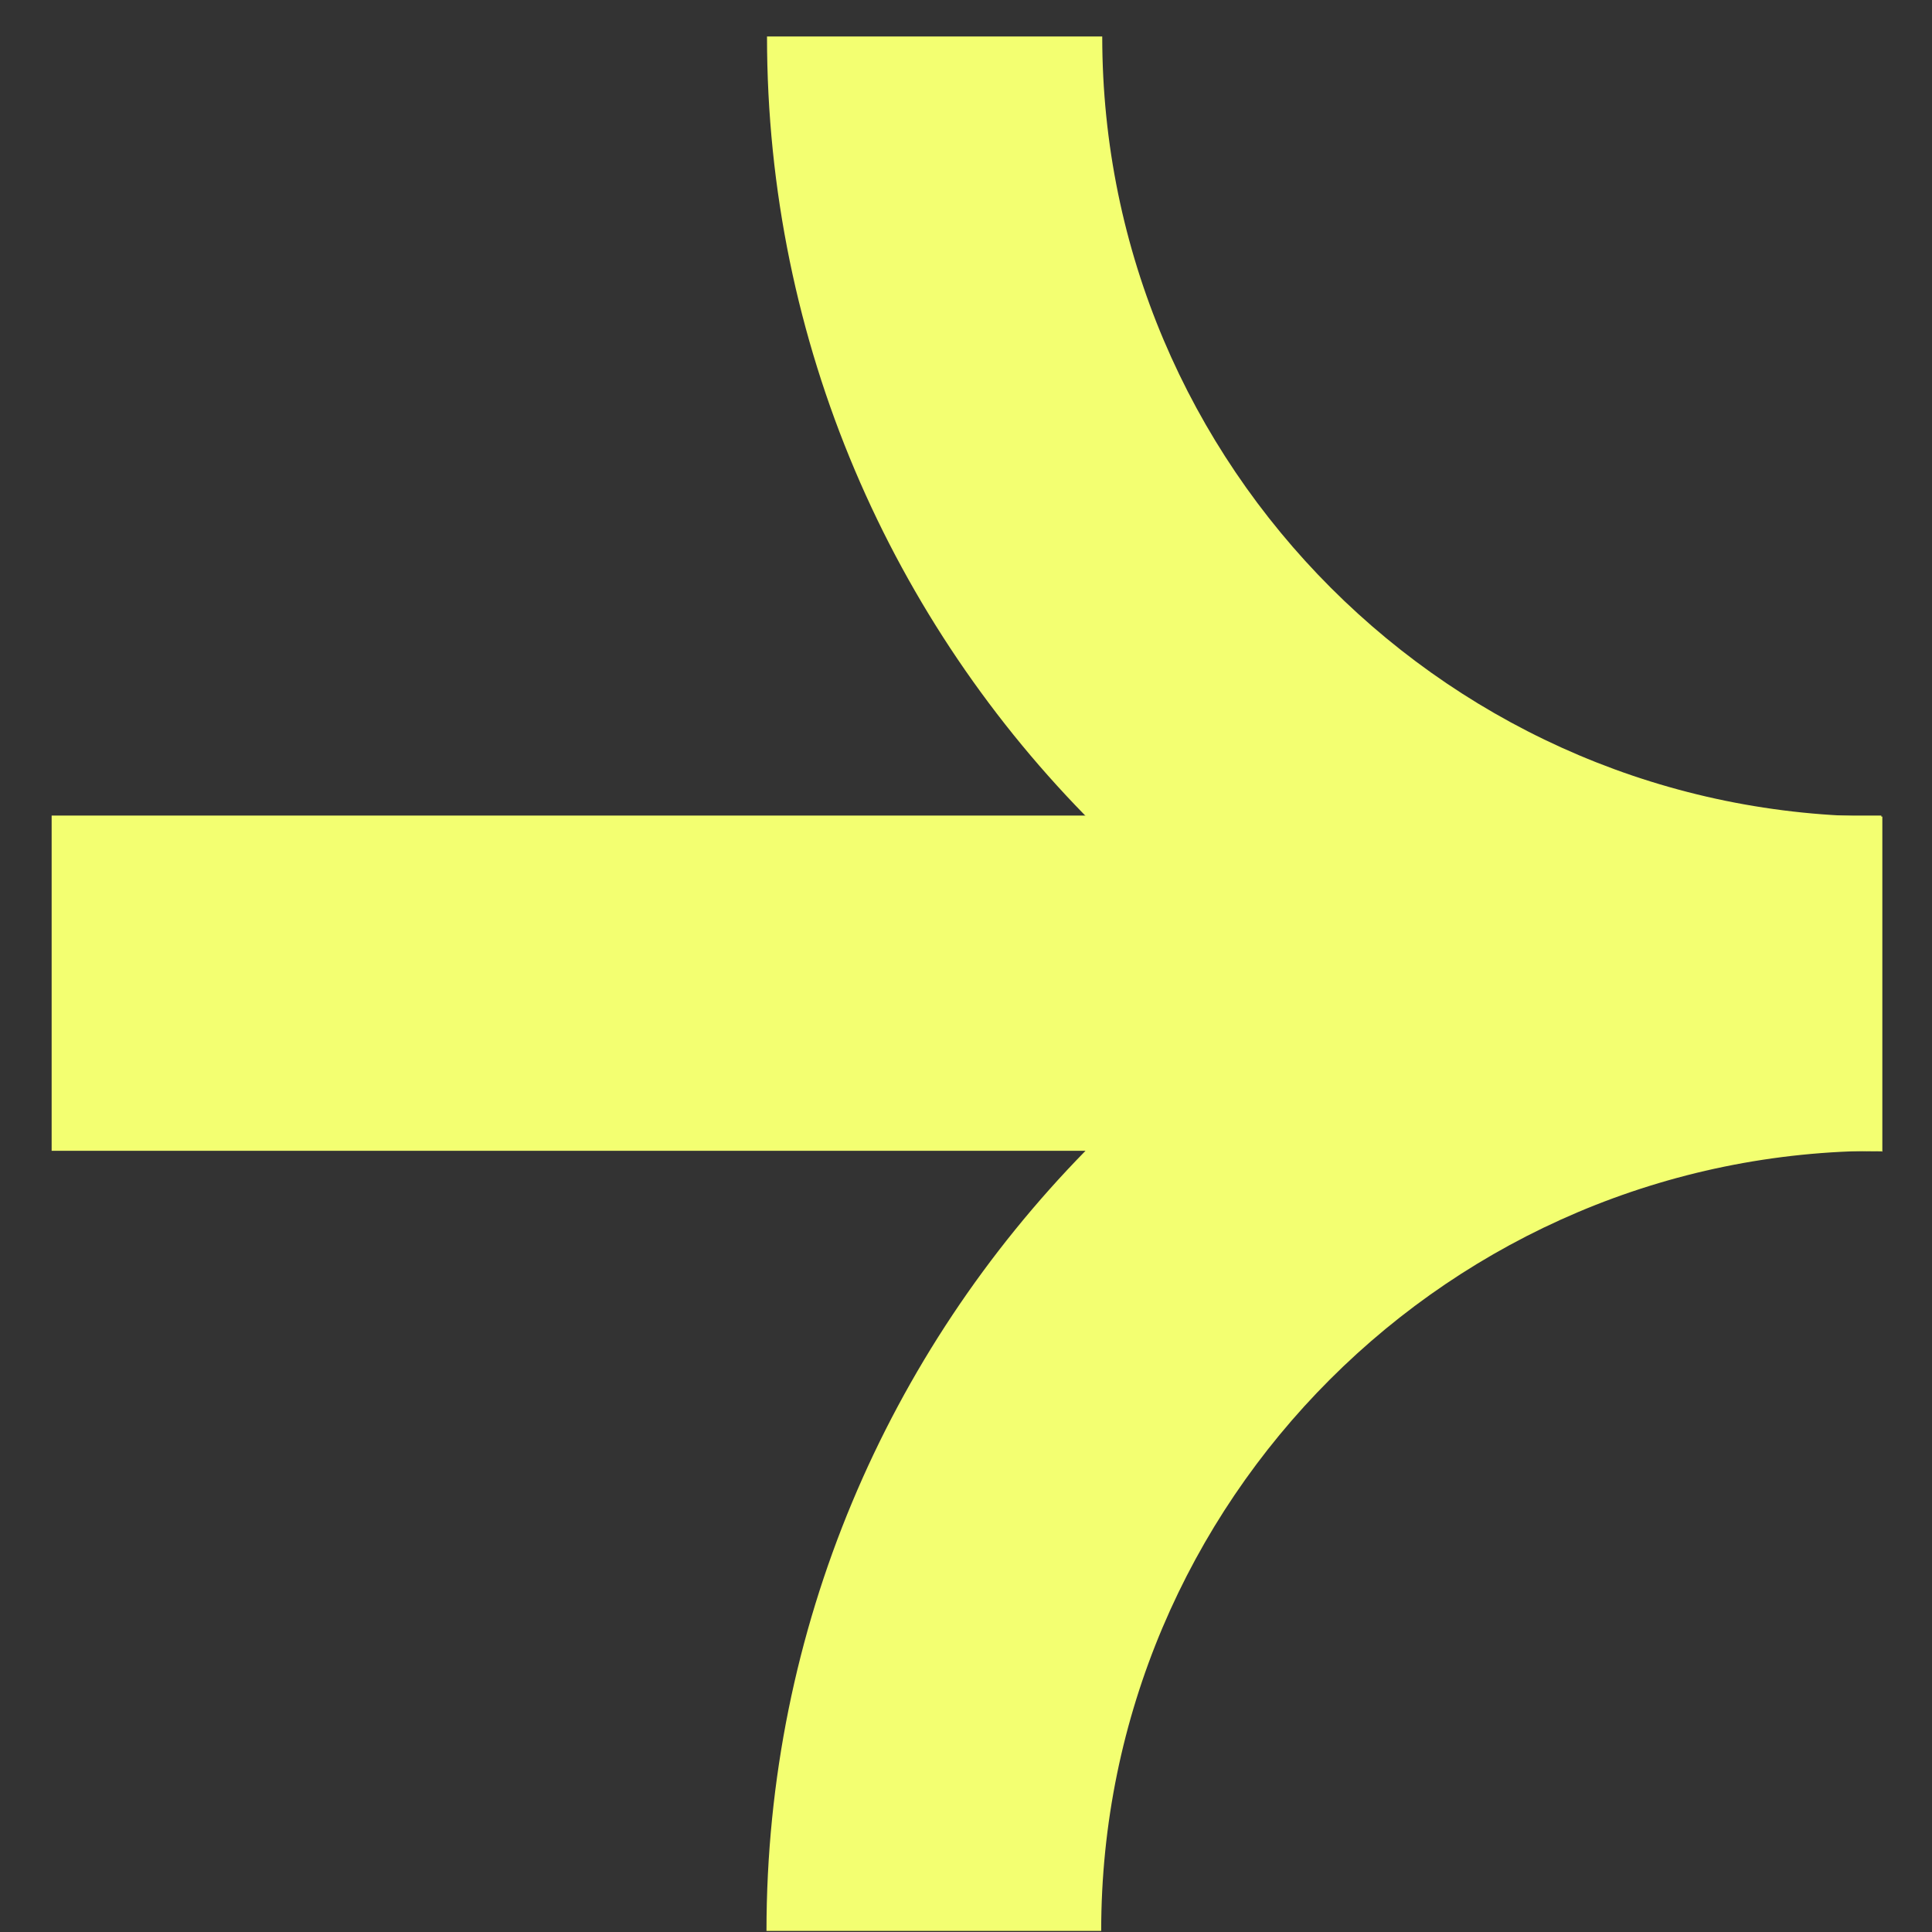 <?xml version="1.0" encoding="UTF-8"?> <svg xmlns="http://www.w3.org/2000/svg" width="37" height="37" viewBox="0 0 37 37" fill="none"><rect x="0" y="0" width="37" height="37" fill="#333333" stroke="none"/><path d="M36.039 22.049C24.269 22.049 14.689 12.469 14.689 0.699H21.109C21.109 8.939 27.809 15.639 36.049 15.639V22.059L36.039 22.049Z" fill="#F3FF71"></path><path d="M21.099 36.979H14.679C14.679 31.169 17.009 25.899 20.789 22.039H0.989V15.619H36.029V22.039C27.789 22.039 21.089 28.739 21.089 36.979H21.099Z" fill="#F3FF71"></path></svg> 